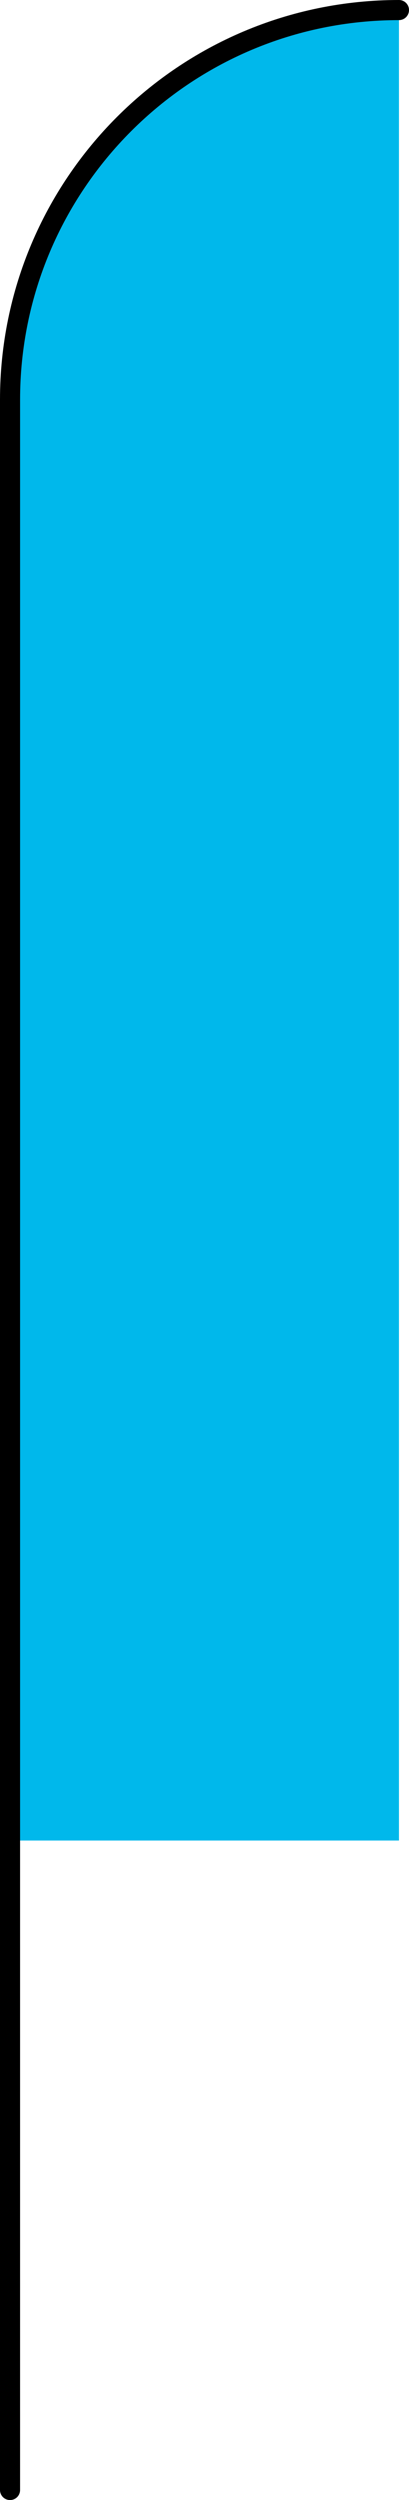<?xml version="1.0" encoding="UTF-8"?> <svg xmlns="http://www.w3.org/2000/svg" id="_Слой_1" viewBox="0 0 20.37 124.26"> <defs> <style>.cls-1{fill:#00b8eb;stroke-width:0px;}.cls-2{fill:none;stroke:#000;stroke-linecap:round;stroke-linejoin:round;}</style> </defs> <path class="cls-1" d="M.5,91.48h19.37s0-90.98,0-90.98h0c-10.7,0-19.37,8.67-19.37,19.37"></path> <path class="cls-2" d="M.5,123.76V19.87c0-10.7,8.67-19.37,19.37-19.37h0"></path> </svg> 